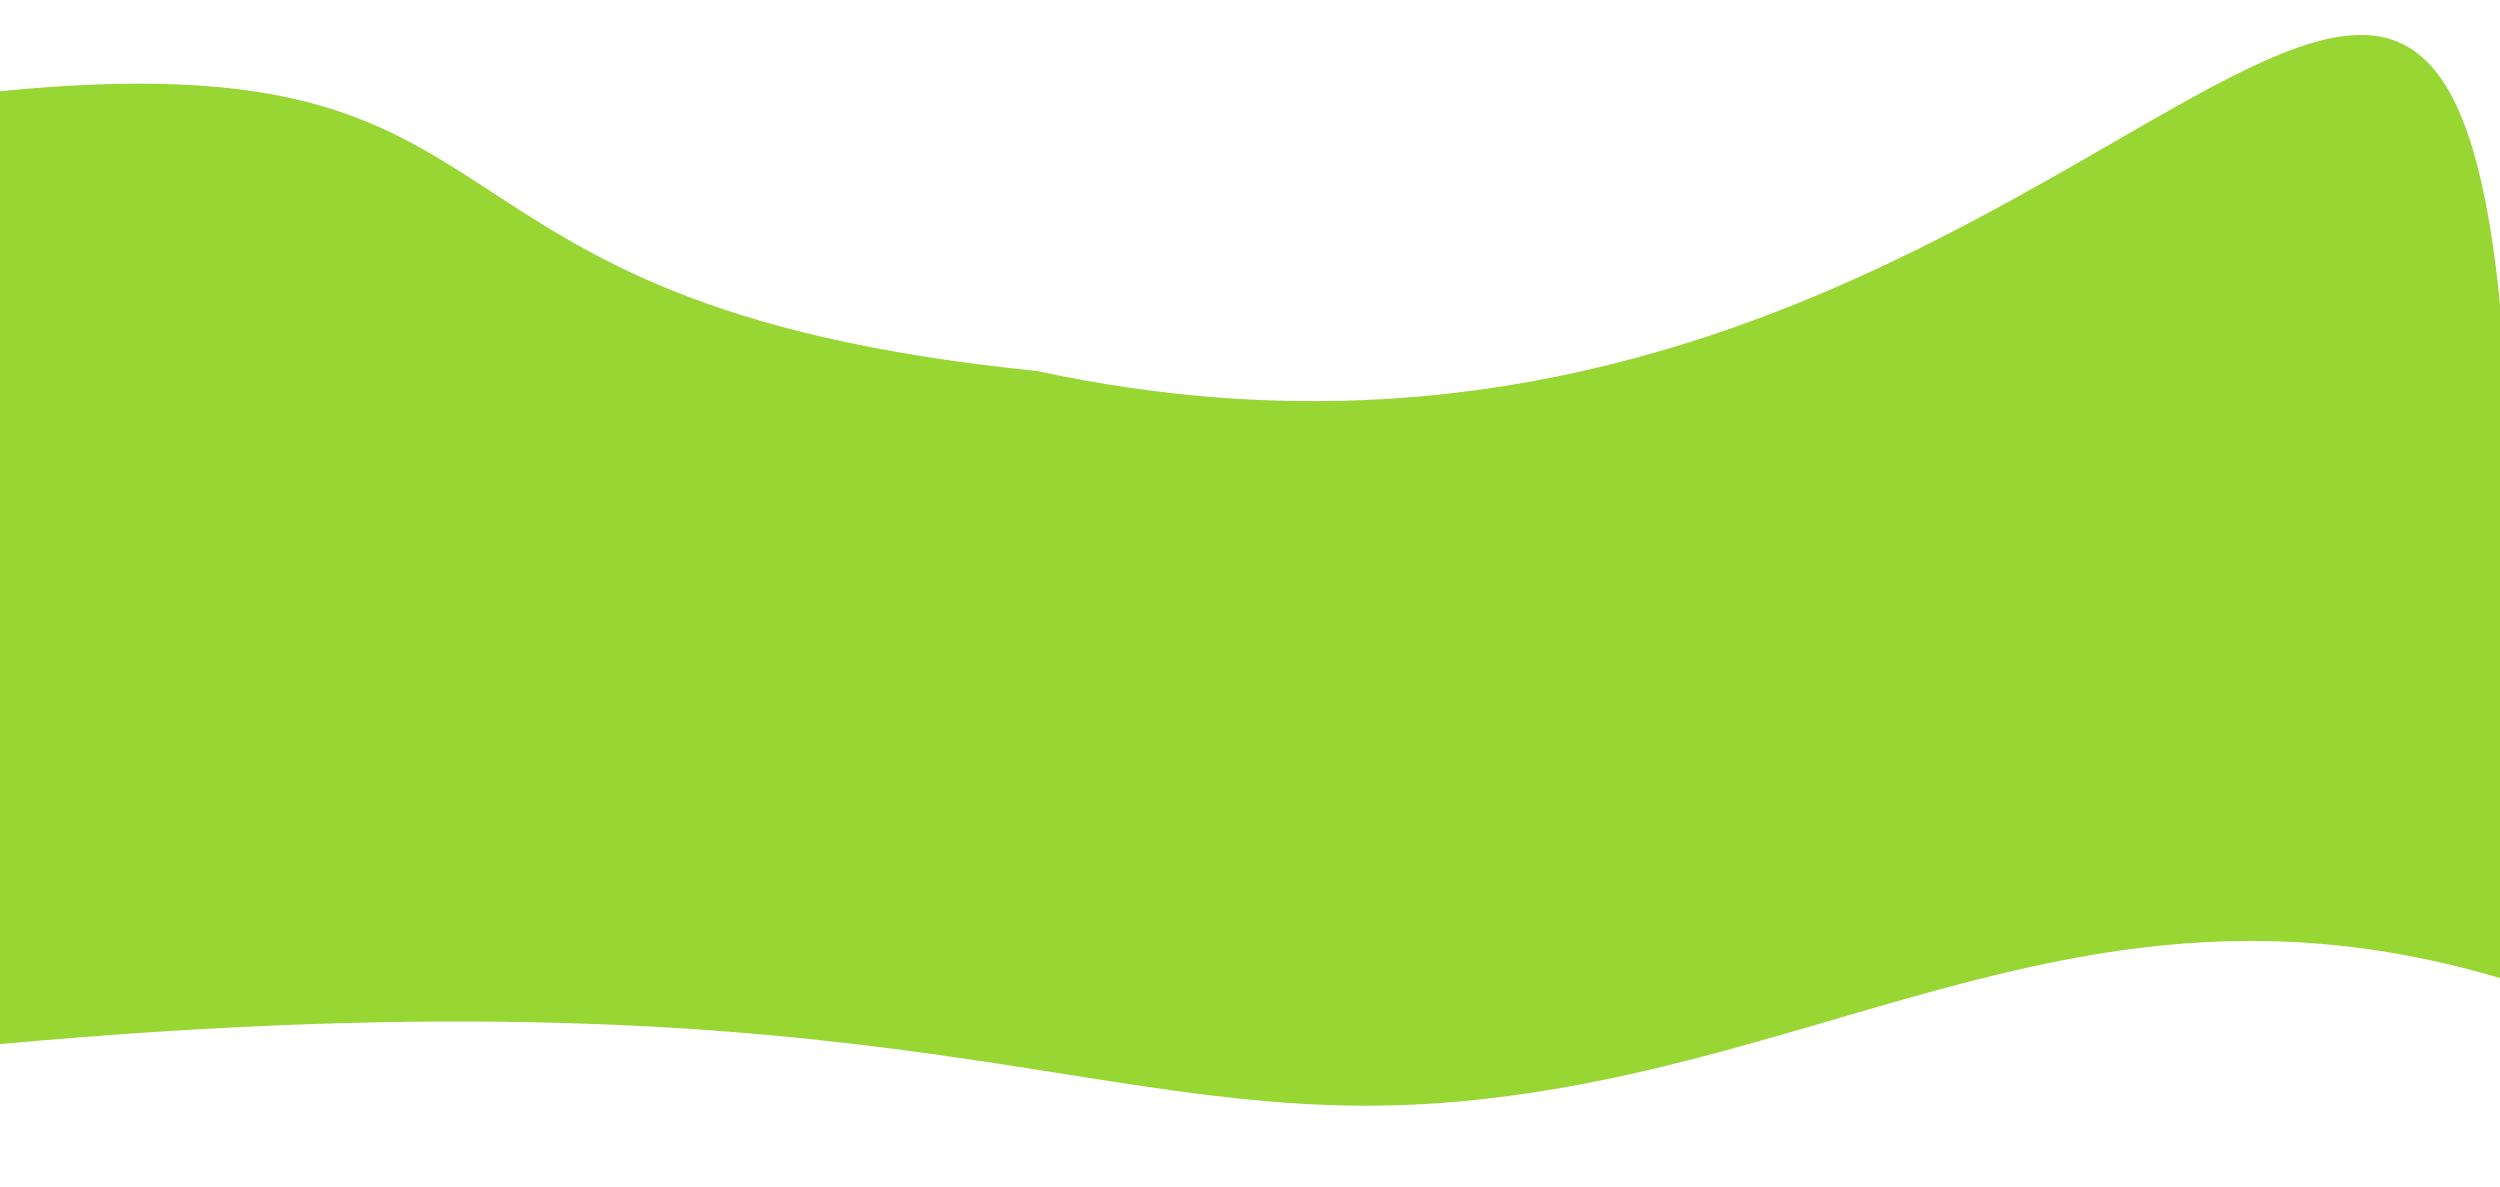 <?xml version="1.0" encoding="UTF-8"?> <svg xmlns="http://www.w3.org/2000/svg" width="2853" height="1355" viewBox="0 0 2853 1355" fill="none"><path d="M0 104.121C644.83 40.398 425 347.013 1183 423.331C2309.5 666.449 2769.83 -486.032 2853 347.013V1116.22C2388.85 978.208 2097.76 1217.78 1665.5 1256.99C1251.32 1294.54 1033 1097.29 0 1191.54V104.121Z" fill="#98D633"></path></svg> 
